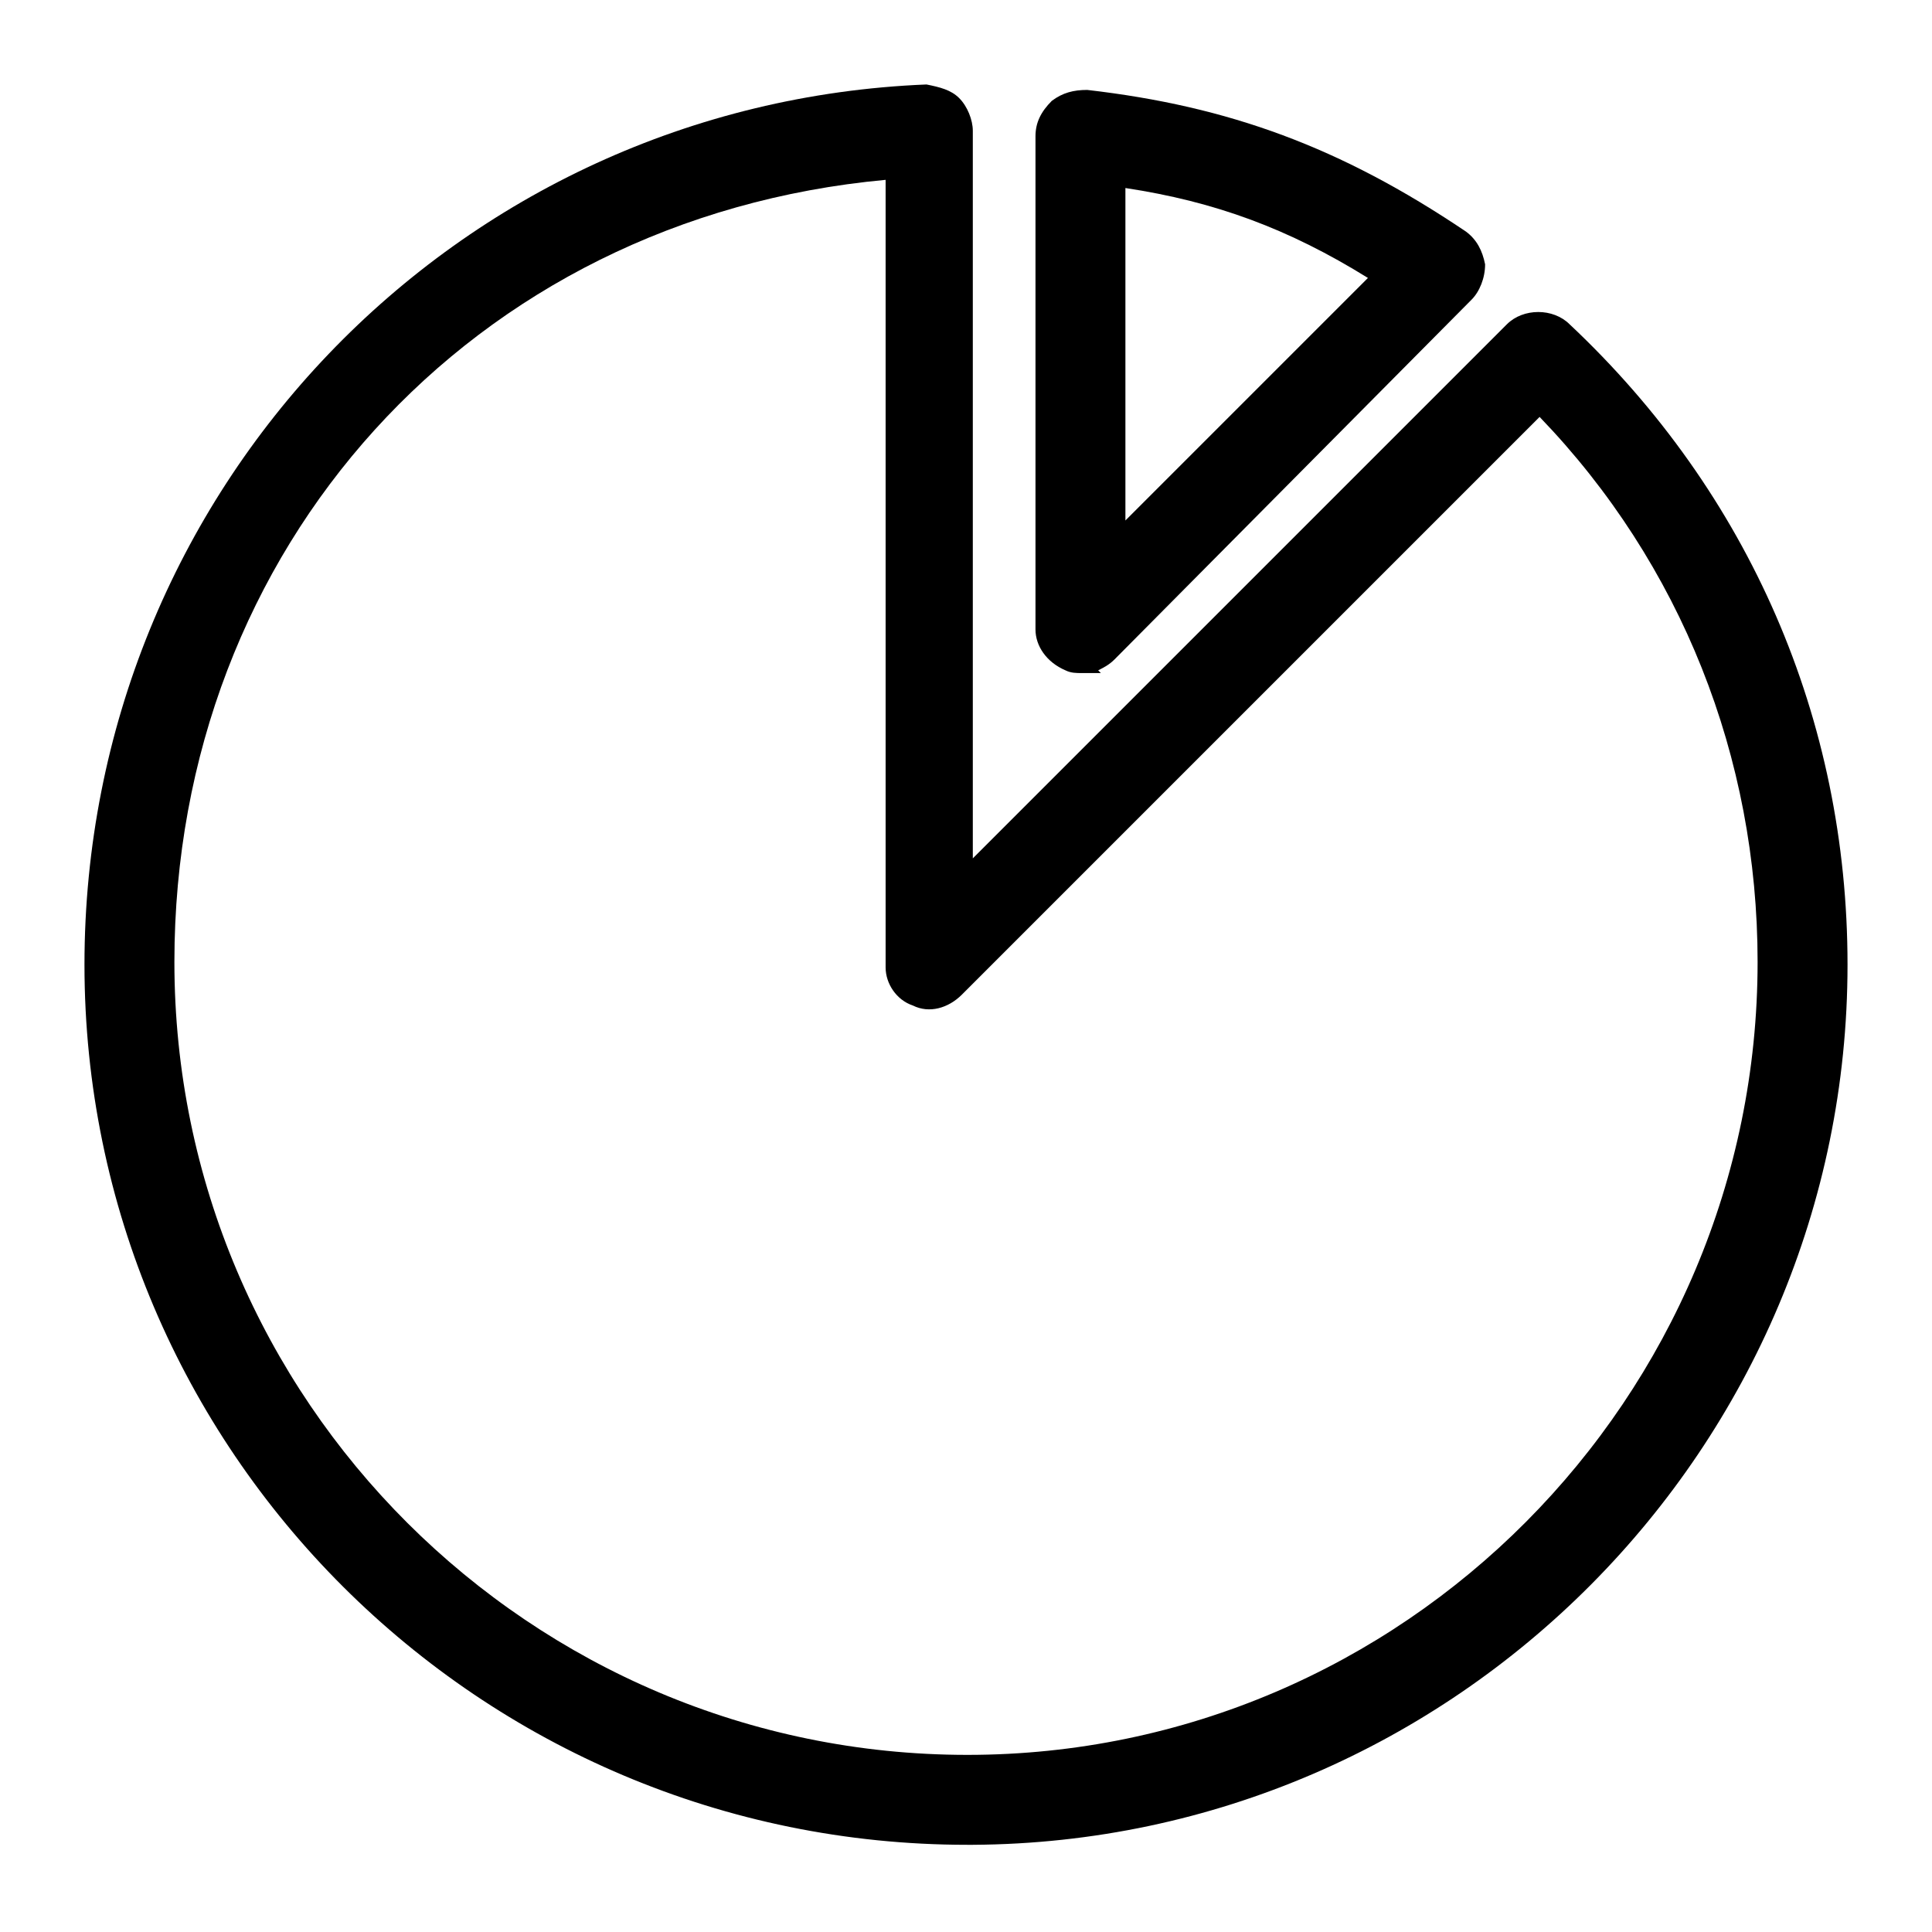 
<svg version="1.1" id="Ebene_1" xmlns="http://www.w3.org/2000/svg" xmlns:xlink="http://www.w3.org/1999/xlink" x="0px" y="0px" fill="currentColor"
	 viewBox="0 0 70.9 70.9" style="enable-background:new 0 0 70.9 70.9;" xml:space="preserve">
<g>
	<path d="M57.6,11.9c-0.6-0.6-1.7-0.6-2.3,0L35.7,31.5V4.8c0-0.4-0.2-0.9-0.5-1.2c-0.3-0.3-0.7-0.4-1.2-0.5
		C16.7,3.8,3.1,18,3.1,35.4c0,17.8,14.5,32.3,32.4,32.3l0.2,0v0c17.7-0.1,32.1-14.6,32.1-32.3C67.8,26.4,64.2,18.1,57.6,11.9z
		 M33.5,36.9c0.6,0.3,1.3,0.1,1.8-0.4l21.2-21.2c5.2,5.4,8,12.5,8,20c0,16-13,29.1-29,29.1c-16,0-29.1-13-29.1-29.1
		C6.4,20.1,17.3,8,32.5,6.6v28.9C32.5,36.1,32.9,36.7,33.5,36.9z"/>
	<path d="M39.1,24.6c0.2,0.1,0.4,0.1,0.6,0.1l0.7,0l-0.1-0.1c0.2-0.1,0.4-0.2,0.6-0.4L54,11c0.3-0.3,0.5-0.8,0.5-1.3
		c-0.1-0.5-0.3-0.9-0.7-1.2c-4.6-3.1-8.7-4.6-13.9-5.2c-0.5,0-0.9,0.1-1.3,0.4C38.2,4.1,38,4.5,38,5v18.1
		C38,23.7,38.4,24.3,39.1,24.6z M41.3,19.1V6.9c3.3,0.5,6,1.5,8.9,3.3L41.3,19.1z"/>
</g>
</svg>
